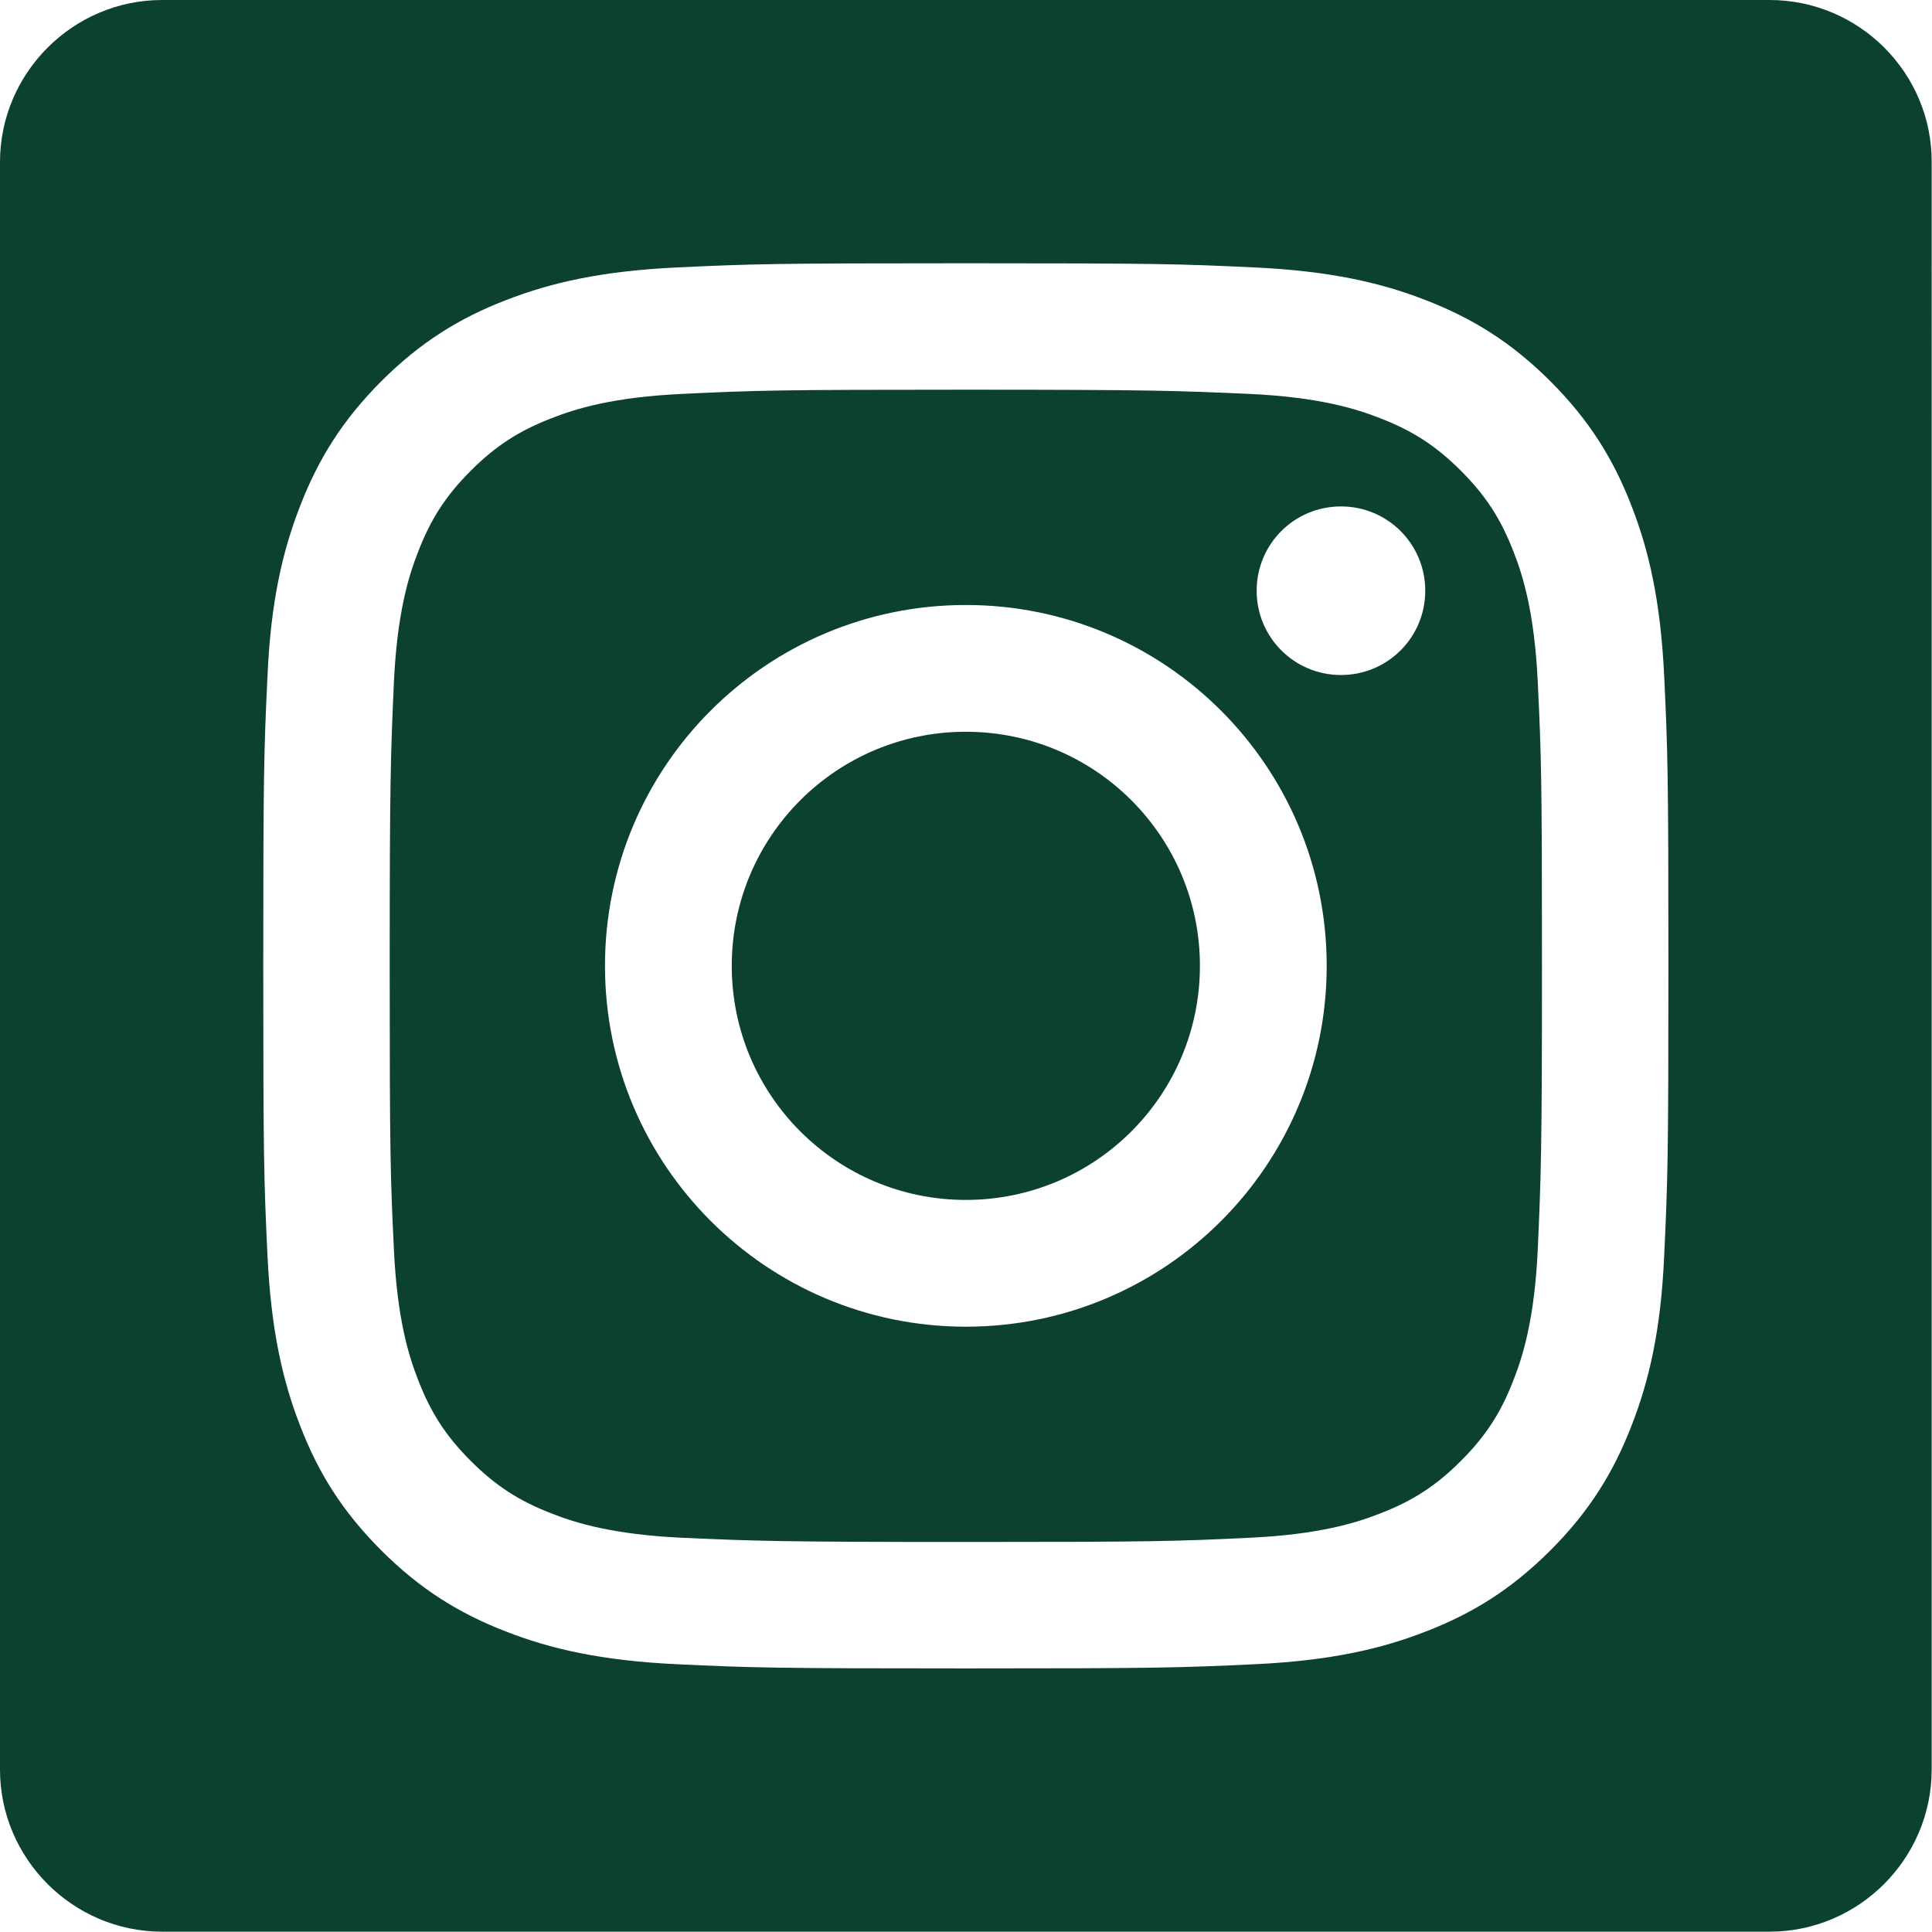 <?xml version="1.0" encoding="UTF-8"?>
<svg xmlns="http://www.w3.org/2000/svg" id="Layer_1" data-name="Layer 1" viewBox="0 0 59.59 59.58">
  <defs>
    <style>
      .cls-1 {
        fill: #0b412e;
        fill-rule: evenodd;
        stroke-width: 0px;
      }
    </style>
  </defs>
  <path class="cls-1" d="M29.79,22.57c-3.99,0-7.22,3.23-7.22,7.22s3.23,7.22,7.22,7.22,7.22-3.23,7.22-7.22-3.23-7.22-7.22-7.22Z"></path>
  <path class="cls-1" d="M46.68,17.01c-.39-1.01-.86-1.73-1.62-2.49-.76-.76-1.48-1.23-2.49-1.62-.76-.3-1.91-.65-4.02-.75-2.28-.1-2.97-.13-8.76-.13s-6.47.02-8.76.13c-2.11.1-3.26.45-4.02.75-1.01.39-1.73.86-2.49,1.62-.76.76-1.23,1.48-1.62,2.49-.3.76-.65,1.91-.75,4.02-.1,2.28-.13,2.97-.13,8.76s.02,6.47.13,8.76c.1,2.11.45,3.26.75,4.02.39,1.01.86,1.73,1.62,2.49.76.76,1.48,1.23,2.49,1.62.76.3,1.91.65,4.02.75,2.28.1,2.97.13,8.76.13s6.47-.02,8.76-.13c2.11-.1,3.26-.45,4.02-.75,1.01-.39,1.73-.86,2.49-1.62.76-.76,1.23-1.48,1.62-2.49.3-.76.65-1.91.75-4.02.1-2.28.13-2.97.13-8.76s-.02-6.47-.13-8.76c-.1-2.11-.45-3.26-.75-4.02ZM29.79,40.92c-6.14,0-11.13-4.98-11.13-11.13s4.98-11.13,11.13-11.13,11.13,4.98,11.13,11.13-4.98,11.13-11.13,11.13ZM41.36,20.82c-1.44,0-2.6-1.16-2.6-2.6s1.16-2.6,2.6-2.6,2.6,1.16,2.6,2.6-1.16,2.6-2.6,2.6Z"></path>
  <path class="cls-1" d="M54.58,0H5C2.25,0,0,2.25,0,5v49.58c0,2.75,2.25,5,5,5h49.58c2.75,0,5-2.25,5-5V5C59.59,2.25,57.34,0,54.58,0ZM51.33,38.72c-.1,2.31-.47,3.88-1.01,5.26-.55,1.42-1.29,2.63-2.5,3.84-1.2,1.2-2.41,1.95-3.84,2.5-1.38.54-2.95.9-5.26,1.01-2.31.11-3.05.13-8.93.13s-6.62-.02-8.93-.13c-2.31-.11-3.88-.47-5.26-1.01-1.42-.55-2.63-1.29-3.84-2.5s-1.95-2.41-2.5-3.84c-.54-1.38-.9-2.95-1.01-5.26-.11-2.31-.13-3.05-.13-8.93s.02-6.62.13-8.93c.1-2.31.47-3.88,1.01-5.26.55-1.42,1.29-2.63,2.5-3.84,1.2-1.2,2.41-1.95,3.84-2.5,1.38-.54,2.95-.9,5.26-1.01,2.31-.11,3.05-.13,8.93-.13s6.62.02,8.93.13c2.31.11,3.88.47,5.26,1.01,1.42.55,2.63,1.29,3.84,2.5,1.2,1.2,1.95,2.41,2.5,3.84.54,1.38.9,2.95,1.01,5.26.11,2.31.13,3.05.13,8.93s-.02,6.62-.13,8.93Z"></path>
</svg>

